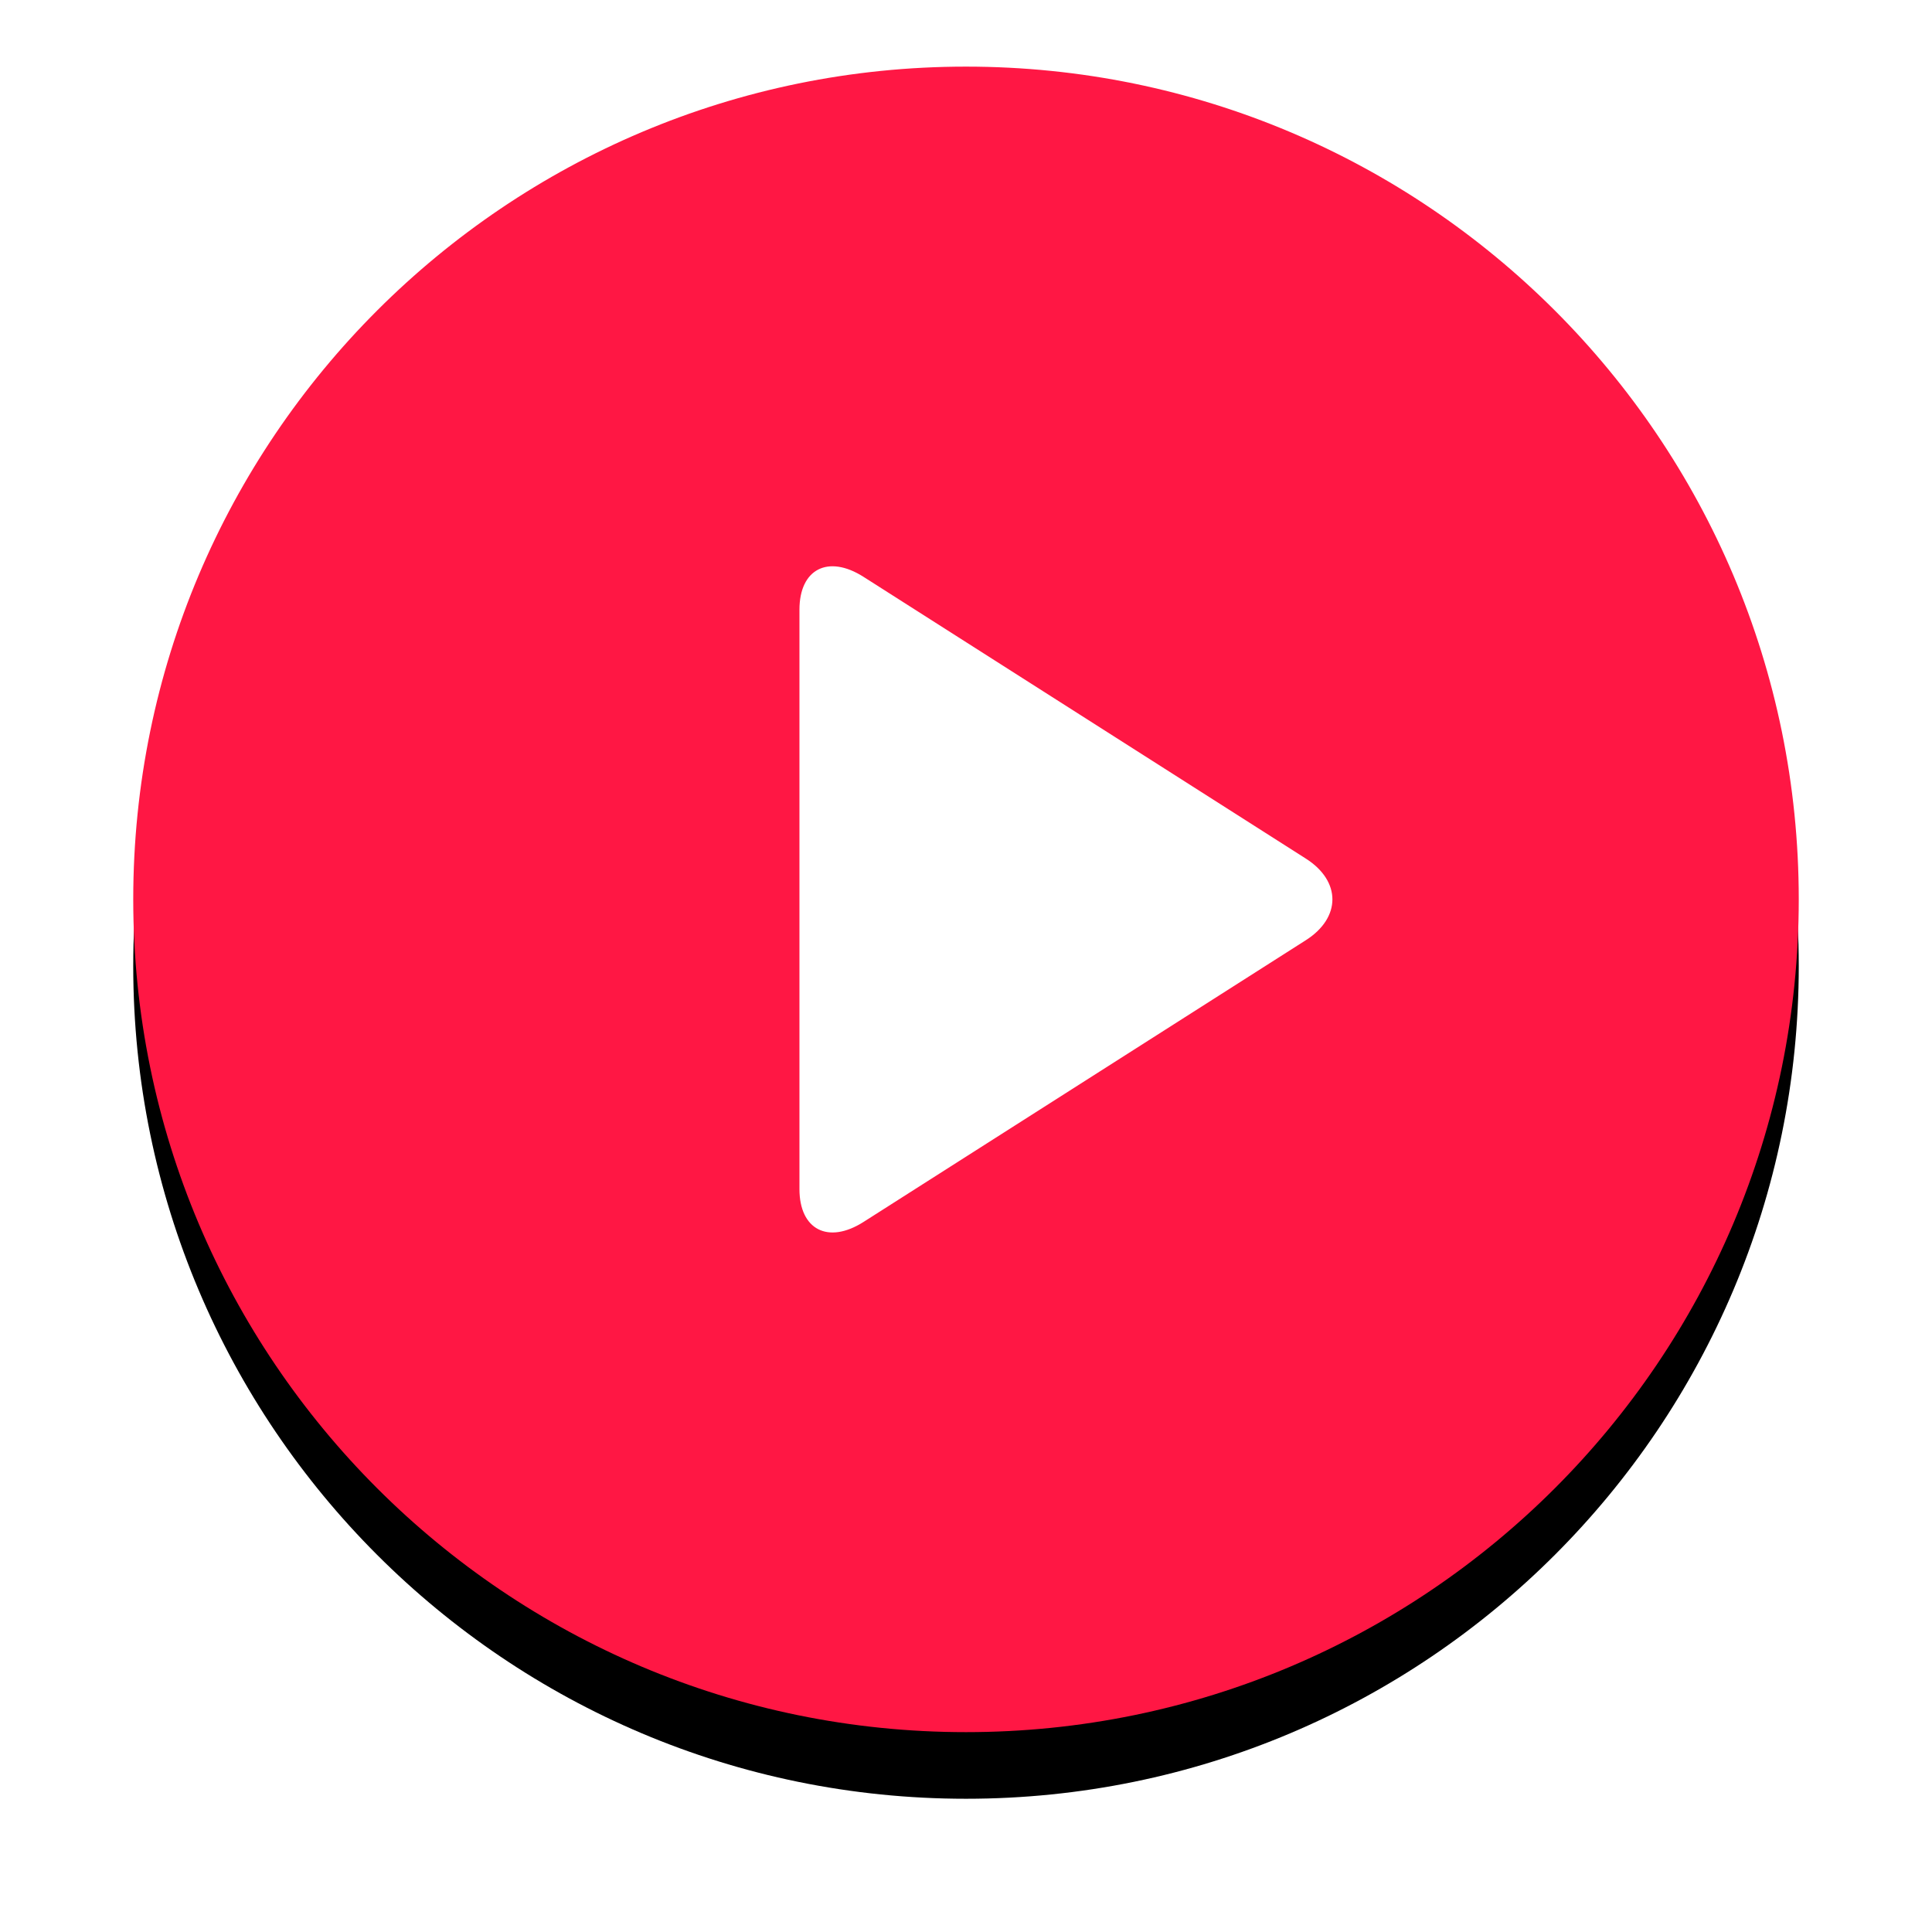 <?xml version="1.0" encoding="UTF-8"?>
<svg width="58px" height="58px" viewBox="0 0 58 58" version="1.1" xmlns="http://www.w3.org/2000/svg" xmlns:xlink="http://www.w3.org/1999/xlink">
    <!-- Generator: Sketch 50.2 (55047) - http://www.bohemiancoding.com/sketch -->
    <title>Group 2</title>
    <desc>Created with Sketch.</desc>
    <defs>
        <path d="M0,25 C0,11.193 11.19,0 25,0 C38.807,0 50,11.19 50,25 C50,38.807 38.81,50 25,50 C11.193,50 0,38.81 0,25 Z" id="path-1"></path>
        <filter x="-14.0%" y="-10.0%" width="128.0%" height="128.0%" filterUnits="objectBoundingBox" id="filter-2">
            <feOffset dx="0" dy="2" in="SourceAlpha" result="shadowOffsetOuter1"></feOffset>
            <feGaussianBlur stdDeviation="2" in="shadowOffsetOuter1" result="shadowBlurOuter1"></feGaussianBlur>
            <feColorMatrix values="0 0 0 0 0   0 0 0 0 0   0 0 0 0 0  0 0 0 0.5 0" type="matrix" in="shadowBlurOuter1"></feColorMatrix>
        </filter>
    </defs>
    <g id="Page-1" stroke="none" stroke-width="1" fill="none" fill-rule="evenodd">
        <g id="Product-Pages:-TR" transform="translate(-691, -5043)">
            <g id="Group-2" transform="translate(695, 5045)">
                <g id="Shape" fill-rule="nonzero">
                    <use fill="black" fill-opacity="1" filter="url(#filter-2)" xlink:href="#path-1"></use>
                    <use fill="#FF1744" fill-rule="evenodd" xlink:href="#path-1"></use>
                </g>
                <path d="M35.203,26.225 L21.923,34.684 C20.861,35.36 20,34.915 20,33.697 L20,16.304 C20,15.082 20.861,14.641 21.923,15.317 L35.203,23.776 C36.266,24.452 36.265,25.549 35.203,26.225 Z" id="Path" fill="#FFFFFF"></path>
            </g>
        </g>
    </g>
</svg>
